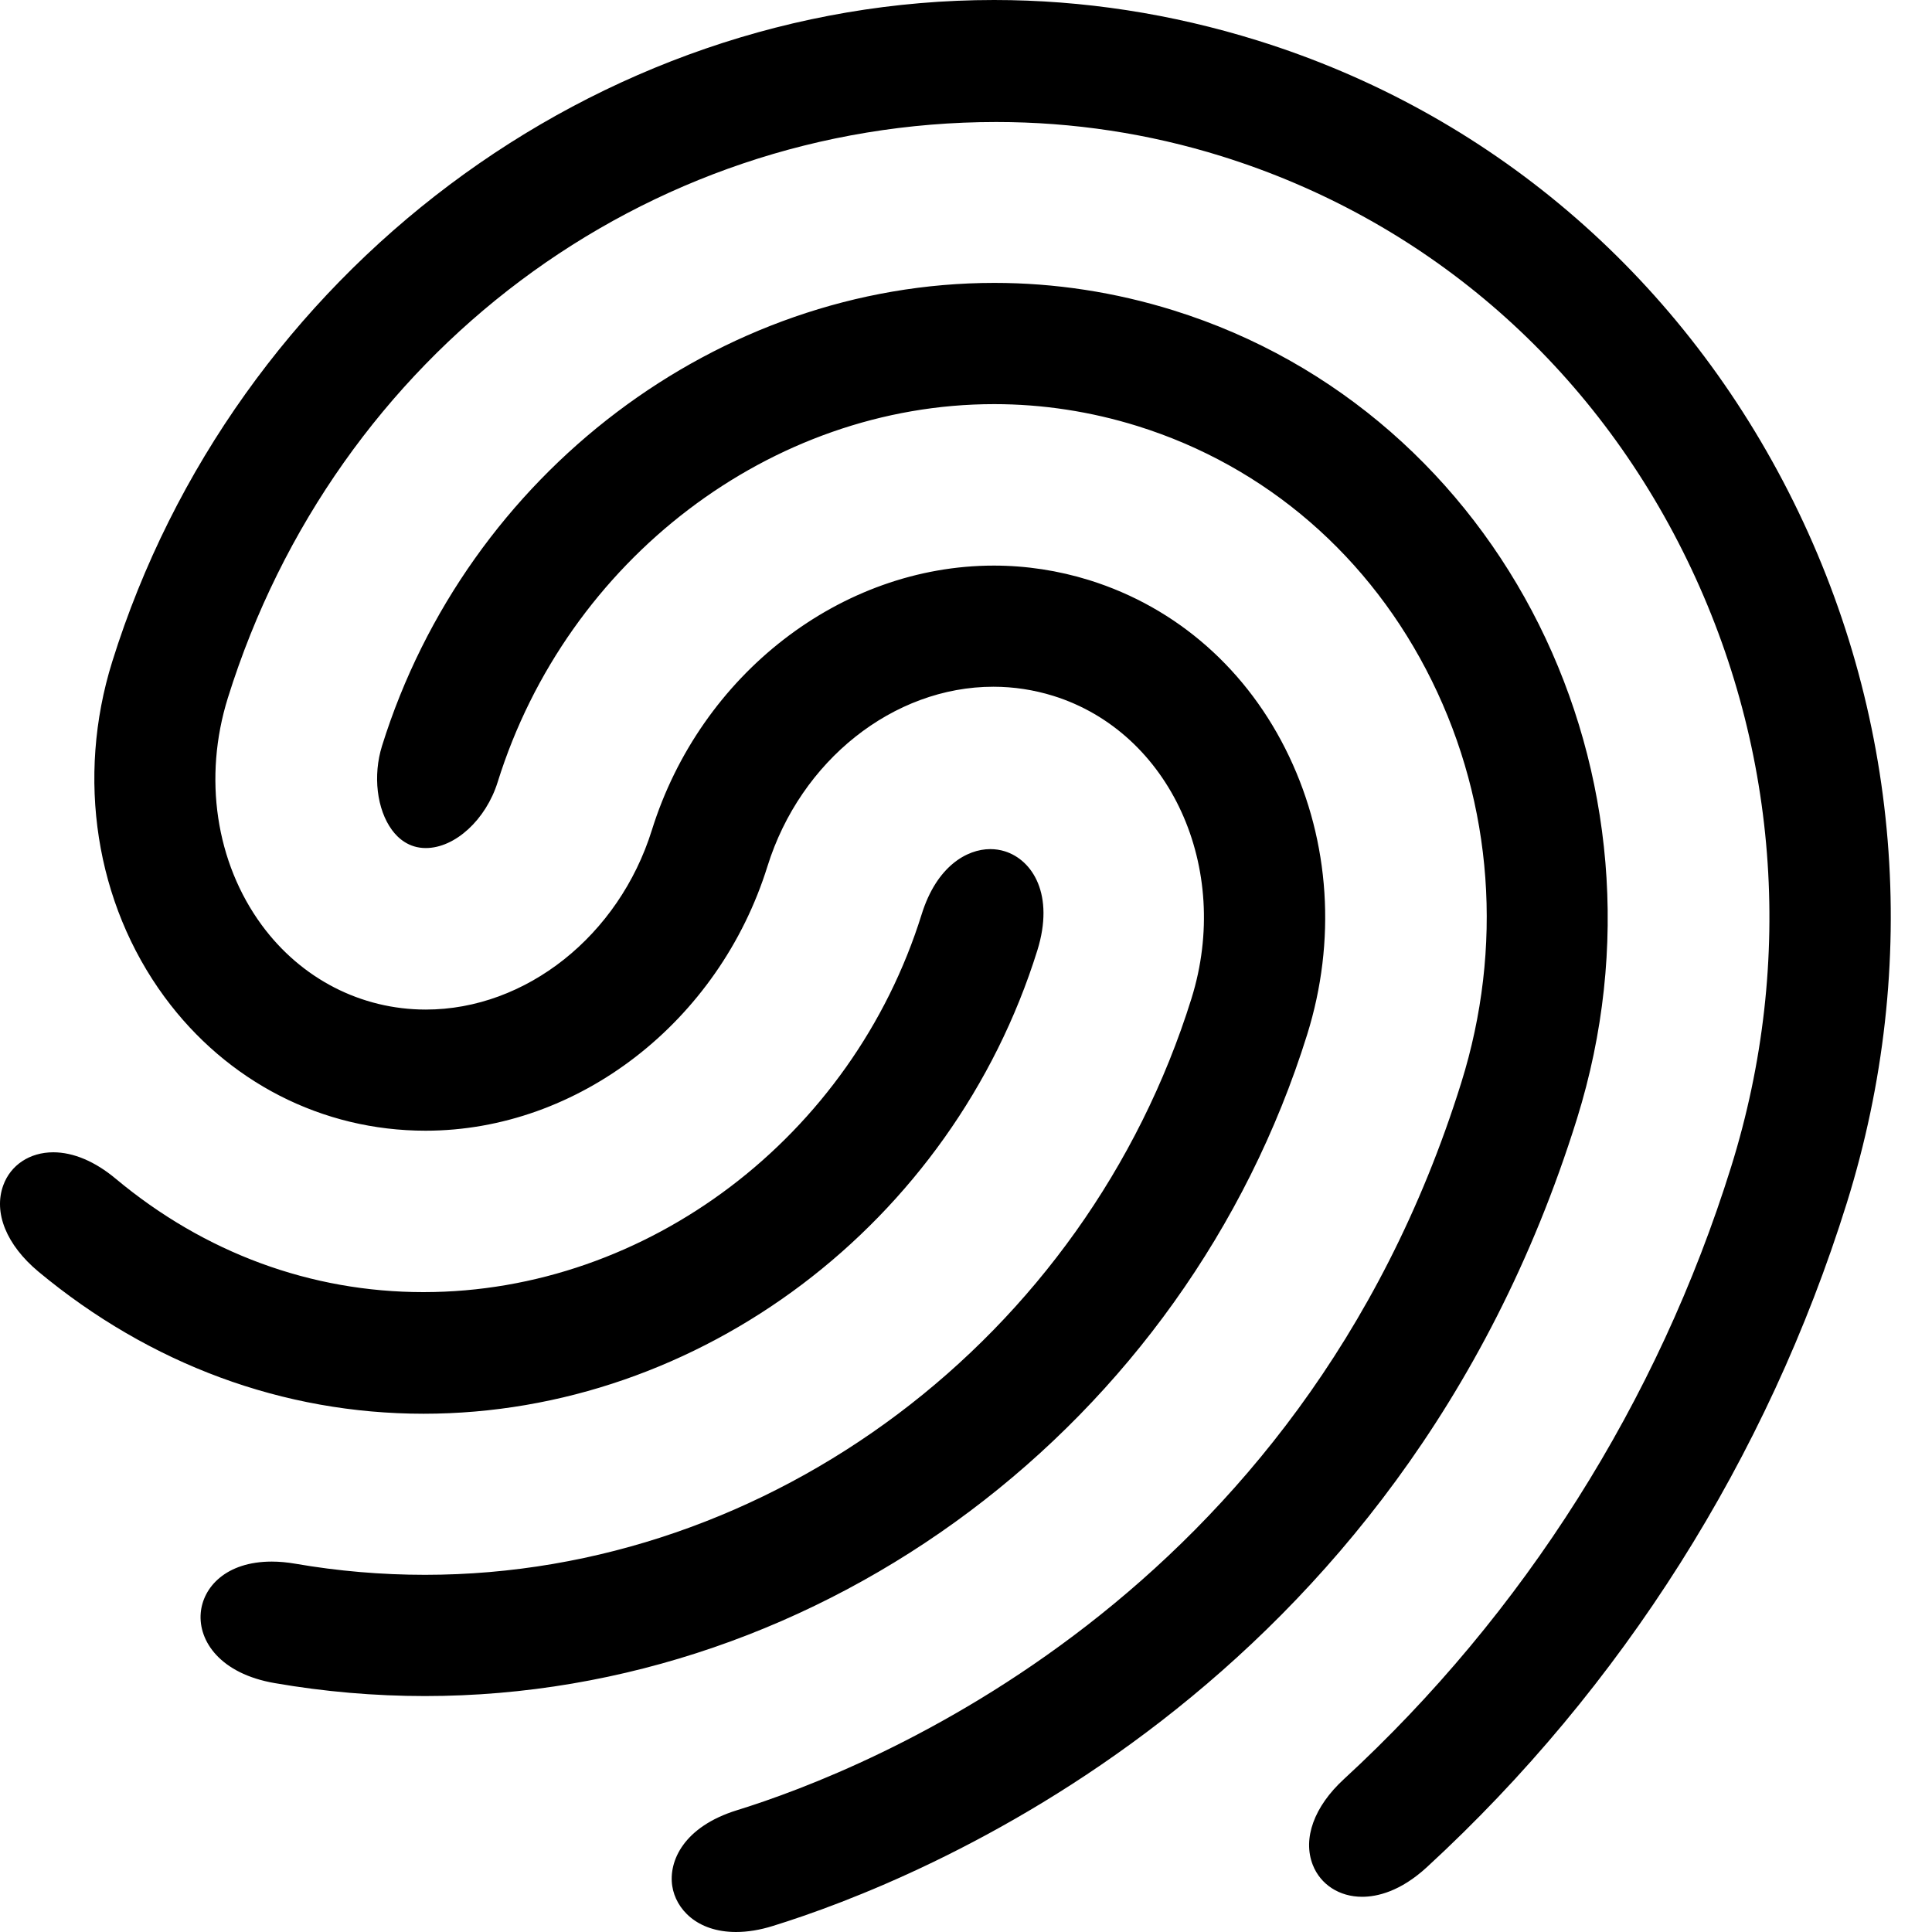 <svg width="40" height="40" viewBox="0 0 40 40" fill="none" xmlns="http://www.w3.org/2000/svg">
<path d="M15.239 40C14.426 40 13.99 39.521 13.918 39.047C13.841 38.539 14.146 37.823 15.26 37.478C17.933 36.651 26.914 33.12 30.254 22.416C31.127 19.619 30.911 16.665 29.645 14.096C28.378 11.525 26.213 9.652 23.55 8.821C22.584 8.52 21.586 8.367 20.583 8.367C15.969 8.367 11.742 11.584 10.304 16.191C10.061 16.971 9.421 17.558 8.815 17.558C8.464 17.558 8.241 17.355 8.116 17.185C7.801 16.757 7.718 16.057 7.909 15.444C9.67 9.8 14.884 5.857 20.587 5.857C21.84 5.857 23.088 6.049 24.297 6.426C31.118 8.554 34.864 16.063 32.649 23.164C28.946 35.033 18.972 38.955 16.004 39.874C15.736 39.958 15.479 40 15.239 40ZM28.201 39.271C27.73 39.271 27.338 39.017 27.179 38.609C26.967 38.065 27.207 37.403 27.822 36.837C31.551 33.404 34.324 29.02 35.841 24.159C37.174 19.886 36.818 15.357 34.837 11.405C32.849 7.436 29.459 4.535 25.293 3.235C23.786 2.765 22.216 2.526 20.626 2.526C13.338 2.526 6.945 7.317 4.718 14.448C4.203 16.096 4.466 17.856 5.42 19.154C6.237 20.265 7.475 20.902 8.816 20.902C10.888 20.902 12.813 19.374 13.496 17.187C14.502 13.962 17.413 11.71 20.577 11.71C21.246 11.71 21.911 11.812 22.554 12.012C24.371 12.579 25.84 13.874 26.689 15.659C27.535 17.437 27.668 19.483 27.063 21.421C24.547 29.483 17.036 35.115 8.797 35.115C7.759 35.115 6.713 35.025 5.688 34.847C4.56 34.653 4.106 33.977 4.156 33.395C4.201 32.865 4.674 32.331 5.627 32.331C5.782 32.331 5.946 32.346 6.114 32.375C6.998 32.528 7.902 32.605 8.799 32.605C15.951 32.605 22.476 27.698 24.668 20.673C25.51 17.973 24.227 15.162 21.807 14.407C21.404 14.282 20.987 14.218 20.567 14.218C18.496 14.218 16.573 15.746 15.89 17.934C14.885 21.159 11.973 23.41 8.81 23.41C6.67 23.41 4.701 22.401 3.407 20.642C1.978 18.699 1.573 16.104 2.323 13.701C4.84 5.634 12.348 0 20.581 0C22.418 0 24.255 0.283 26.041 0.84C30.811 2.328 34.712 5.643 37.025 10.174C39.35 14.727 39.78 19.96 38.236 24.907C36.589 30.183 33.584 34.937 29.544 38.656C28.992 39.164 28.509 39.271 28.201 39.271ZM8.768 29.27C5.866 29.269 3.108 28.251 0.793 26.326C0.133 25.774 -0.138 25.107 0.067 24.542C0.22 24.119 0.617 23.857 1.103 23.857C1.521 23.857 1.969 24.047 2.398 24.406C4.238 25.941 6.44 26.752 8.767 26.752C13.403 26.752 17.645 23.536 19.082 18.93C19.392 17.934 20.019 17.58 20.502 17.58C20.606 17.58 20.707 17.595 20.803 17.625C21.379 17.805 21.836 18.524 21.477 19.677C19.714 25.325 14.489 29.27 8.769 29.27H8.768Z" fill="black"/>
</svg>
